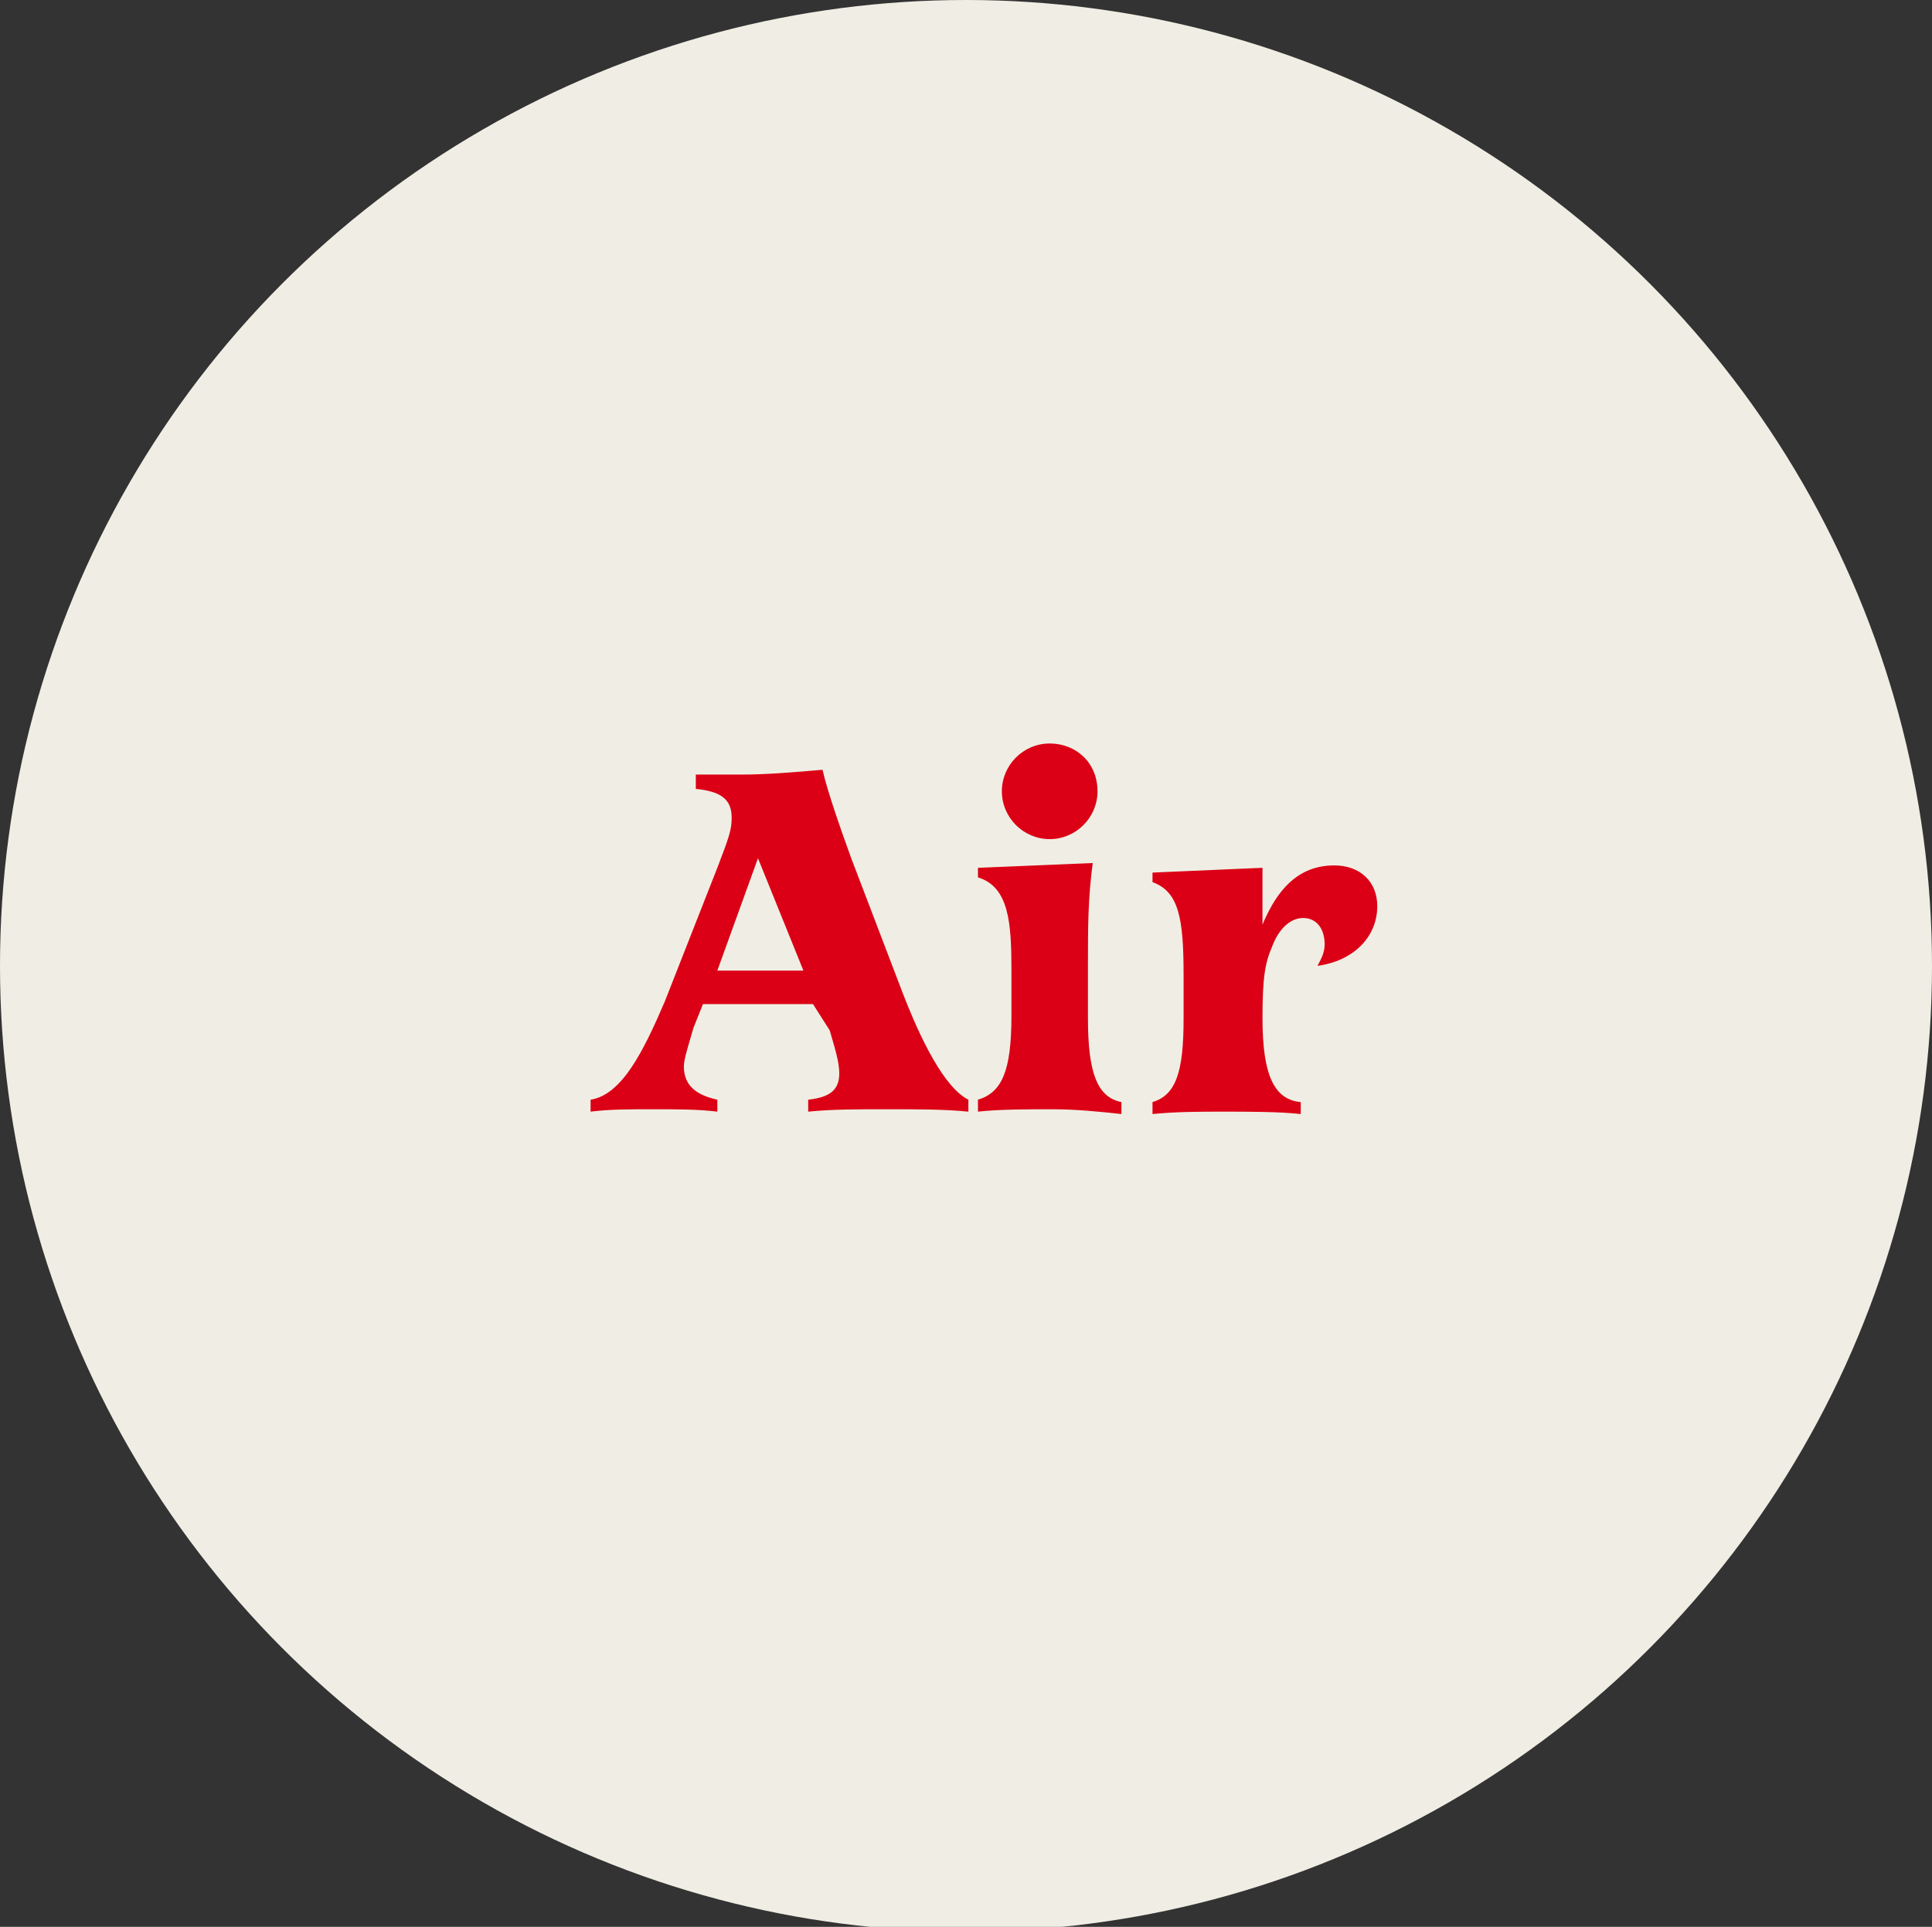 <?xml version="1.0" encoding="utf-8"?>
<!-- Generator: Adobe Illustrator 19.2.0, SVG Export Plug-In . SVG Version: 6.00 Build 0)  -->
<svg version="1.1" id="info_x5F_circle_x5F_air" xmlns="http://www.w3.org/2000/svg" xmlns:xlink="http://www.w3.org/1999/xlink"
	 x="0px" y="0px" viewBox="0 0 80.8 80.6" style="enable-background:new 0 0 80.8 80.6;" xml:space="preserve">
<rect x="0" y="0" width="80.8" height="80.6" fill="#333333" stroke="none"/>
<style type="text/css">
	.st0{fill:#F0EEE4;}
	.st1{fill:#DB0015;}
</style>
<circle class="st0" cx="40.4" cy="40.4" r="40.4"/>
<g id="text">
	<path class="st1" d="M29.4,42L29,43c-0.2,0.7-0.4,1.3-0.4,1.6c0,0.8,0.5,1.2,1.4,1.4v0.5c-0.8-0.1-1.7-0.1-2.7-0.1
		c-1,0-1.8,0-2.6,0.1v-0.5c1.3-0.2,2.2-2,3.1-4.1l2.2-5.6c0.5-1.3,0.6-1.6,0.6-2.1c0-0.8-0.5-1.1-1.5-1.2v-0.6c0.5,0,1.1,0,1.9,0
		c1.1,0,2.2-0.1,3.4-0.2c0.2,0.9,0.8,2.6,1.2,3.7l2.1,5.5c0.8,2.1,1.8,4.1,2.8,4.6v0.5c-1-0.1-2.1-0.1-3.4-0.1c-1.3,0-2.3,0-3.3,0.1
		V46c0.9-0.1,1.3-0.4,1.3-1.1c0-0.5-0.2-1.1-0.4-1.8L34,42H29.4z M31.7,35.9L30,40.6h3.6L31.7,35.9z"/>
	<path class="st1" d="M45.5,40.3v2.3c0,2.3,0.4,3.3,1.4,3.5v0.5C46,46.5,45,46.4,44,46.4s-2.2,0-3.1,0.1v-0.5c1-0.3,1.4-1.2,1.4-3.5
		v-1.9c0-2-0.1-3.5-1.4-3.9v-0.4l4.8-0.2C45.5,37.6,45.5,38.8,45.5,40.3z M45.9,33.1c0,1.1-0.9,2-2,2s-2-0.9-2-2c0-1.1,0.9-2,2-2
		S45.9,31.9,45.9,33.1z"/>
	<path class="st1" d="M52.6,39.2c0.7-2,1.7-3,3.2-3c1.1,0,1.8,0.7,1.8,1.7c0,1.3-1,2.3-2.5,2.5c0.1-0.2,0.3-0.5,0.3-0.9
		c0-0.6-0.3-1.1-0.9-1.1c-0.5,0-1,0.4-1.3,1.2c-0.3,0.7-0.4,1.3-0.4,3c0,2.4,0.5,3.4,1.6,3.5v0.5c-0.9-0.1-2.2-0.1-3.2-0.1
		c-1,0-2,0-3,0.1v-0.5c1-0.3,1.3-1.3,1.3-3.5v-1.8c0-2.4-0.2-3.5-1.3-3.9v-0.4l4.6-0.2V39.2z"/>
</g>
</svg>
